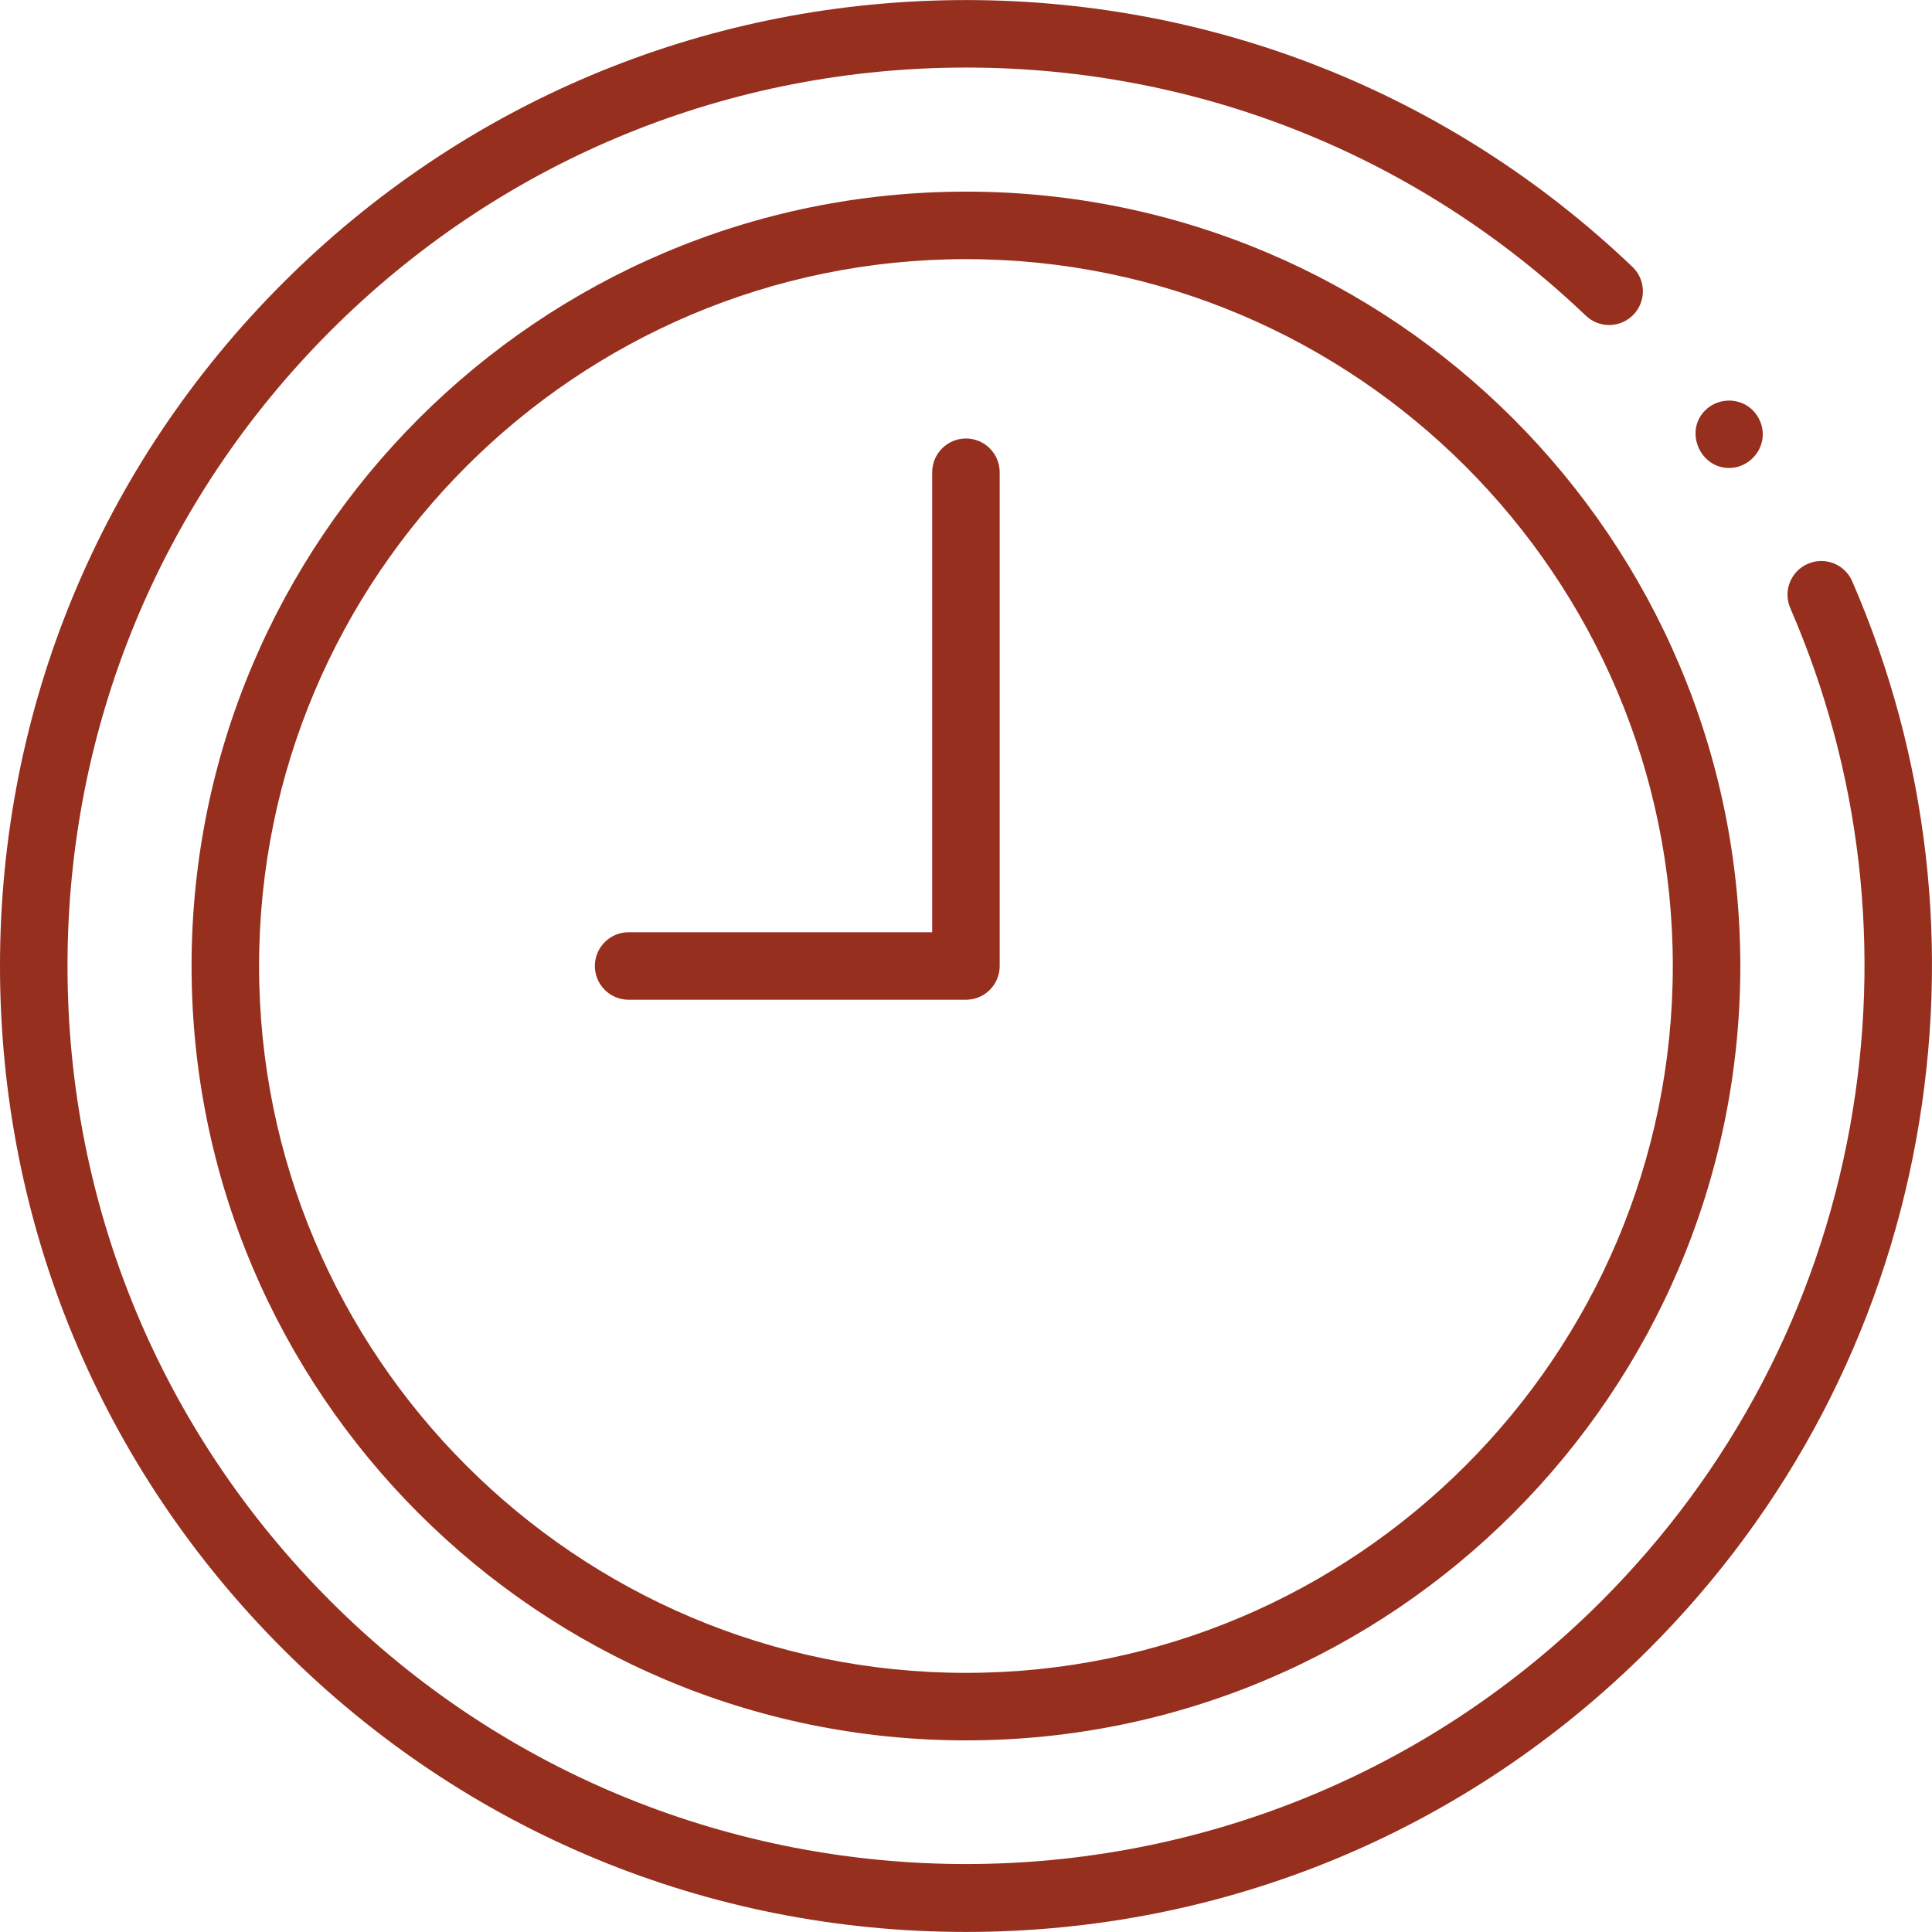 <svg width="32" height="32" viewBox="0 0 32 32" fill="none" xmlns="http://www.w3.org/2000/svg">
<g clip-path="url(#clip0_80_10298)">
<path d="M28.639 7.751C28.902 7.751 29.134 7.559 29.186 7.301C29.232 7.078 29.13 6.842 28.937 6.72C28.718 6.583 28.427 6.614 28.243 6.797C27.897 7.141 28.153 7.751 28.639 7.751Z" fill="#962F1E"/>
<path d="M30.679 9.629C30.556 9.345 30.227 9.215 29.944 9.338C29.66 9.461 29.53 9.79 29.653 10.073C30.828 12.782 31.169 15.755 30.64 18.671C30.098 21.655 28.674 24.37 26.521 26.523C20.719 32.325 11.279 32.325 5.477 26.523C2.666 23.712 1.118 19.975 1.118 16C1.118 12.025 2.666 8.288 5.476 5.478C8.243 2.711 11.921 1.163 15.834 1.12C19.739 1.076 23.445 2.536 26.267 5.229C26.49 5.442 26.844 5.434 27.057 5.21C27.27 4.987 27.262 4.633 27.038 4.42C24.004 1.525 20.021 -0.043 15.821 0.002C11.615 0.049 7.661 1.712 4.686 4.687C1.664 7.709 0 11.726 0 16C0 20.273 1.664 24.291 4.686 27.313C7.708 30.335 11.725 31.999 15.999 31.999C20.272 31.999 24.29 30.335 27.312 27.313C29.626 24.998 31.157 22.079 31.739 18.87C32.308 15.736 31.942 12.54 30.679 9.629Z" fill="#962F1E"/>
<path d="M15.999 3.174C8.927 3.174 3.173 8.928 3.173 16C3.173 23.072 8.927 28.826 15.999 28.826C23.071 28.826 28.825 23.072 28.825 16C28.825 8.928 23.071 3.174 15.999 3.174ZM15.999 27.708C9.543 27.708 4.291 22.456 4.291 16C4.291 9.544 9.543 4.292 15.999 4.292C22.455 4.292 27.707 9.544 27.707 16C27.707 22.456 22.455 27.708 15.999 27.708Z" fill="#962F1E"/>
<path d="M15.999 7.263C15.69 7.263 15.44 7.514 15.44 7.822V15.441H10.412C10.103 15.441 9.853 15.691 9.853 16C9.853 16.309 10.103 16.559 10.412 16.559H15.999C16.308 16.559 16.558 16.309 16.558 16V7.822C16.558 7.514 16.308 7.263 15.999 7.263Z" fill="#962F1E"/>
</g>
<defs>
<clipPath id="clip0_80_10298">
<rect width="32" height="32" fill="white"/>
</clipPath>
</defs>
</svg>
